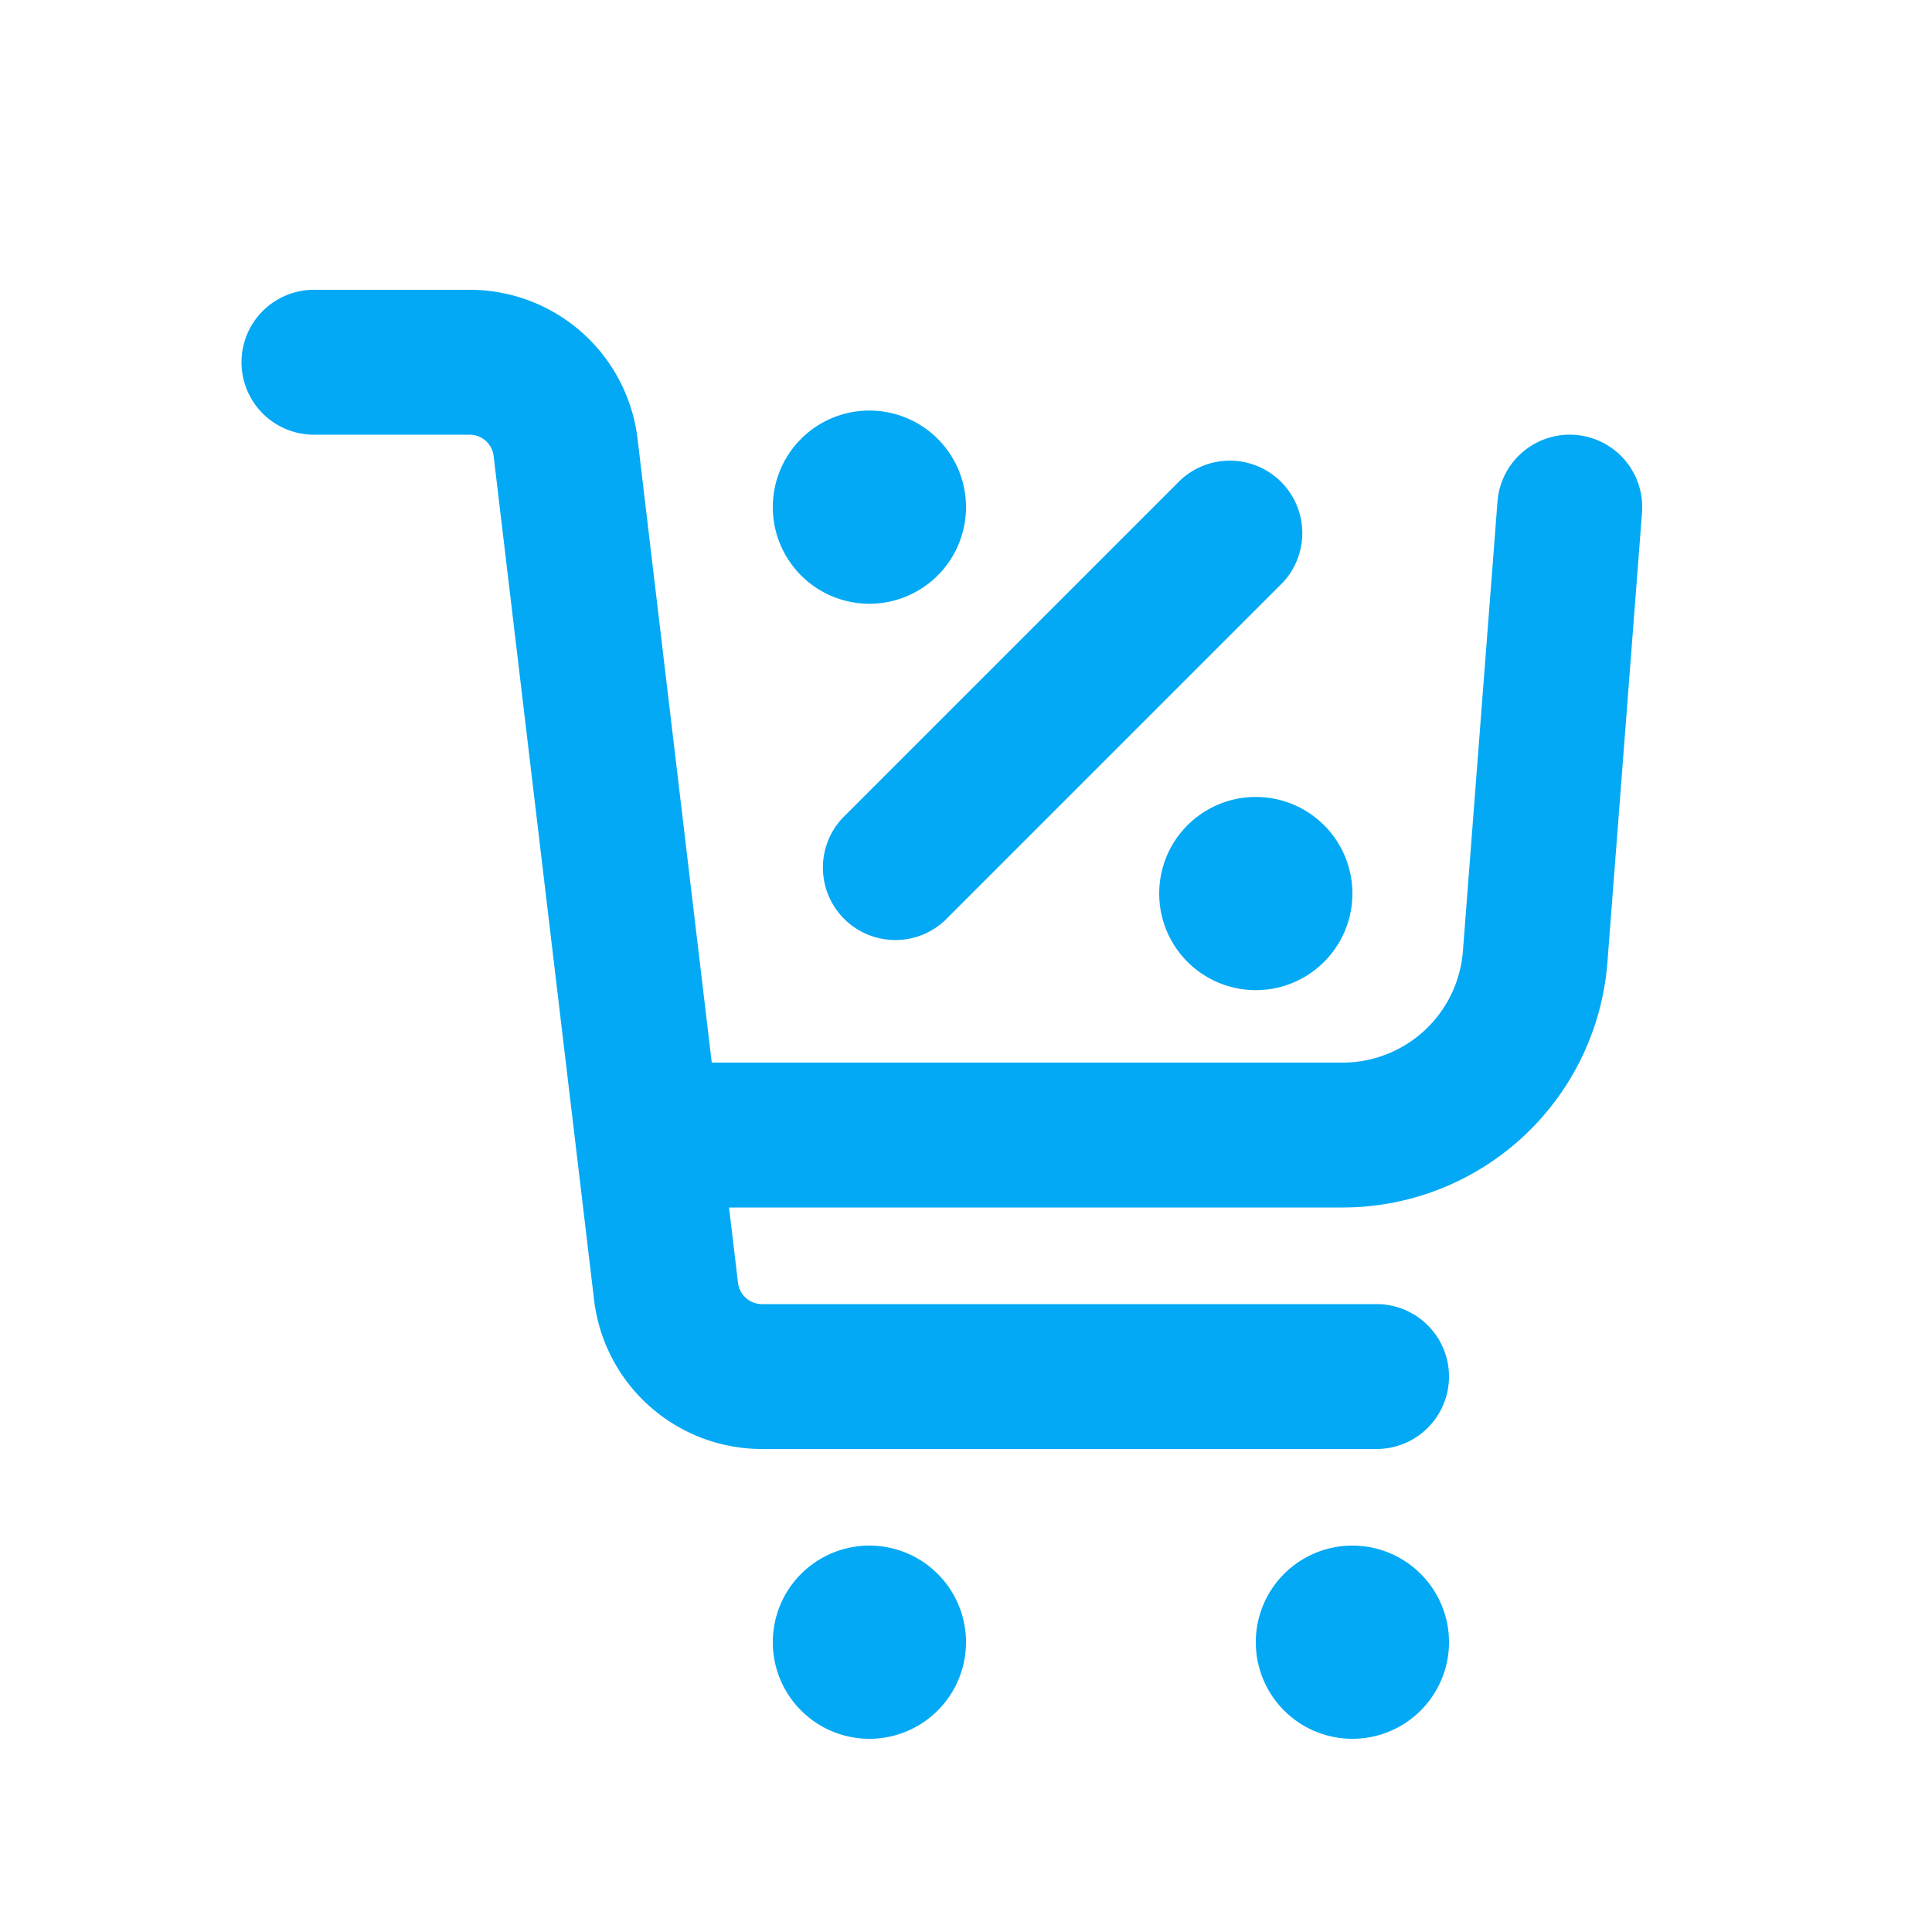 <svg viewBox="0 0 20 20" xmlns="http://www.w3.org/2000/svg"><path fill="#03a9f4" d="M3.25 3a.75.75 0 0 0 0 1.5h1.612a.25.25 0 0 1 .248.22l1.04 8.737a1.75 1.75 0 0 0 1.738 1.543h6.362a.75.75 0 0 0 0-1.5h-6.362a.25.25 0 0 1-.248-.22l-.093-.78h6.35a2.75 2.75 0 0 0 2.743-2.54l.358-4.652a.75.75 0 0 0-1.496-.116l-.358 4.654a1.25 1.25 0 0 1-1.246 1.154h-6.53l-.768-6.457a1.75 1.75 0 0 0-1.738-1.543h-1.612Z"></path><path fill="#03a9f4" d="M9 6.25a1 1 0 1 0 0-2 1 1 0 0 0 0 2Z"></path><path fill="#03a9f4" d="M13.28 6.03a.75.75 0 0 0-1.06-1.06l-3.5 3.5a.75.75 0 0 0 1.06 1.06l3.5-3.5Z"></path><path fill="#03a9f4" d="M14 9.25a1 1 0 1 1-2 0 1 1 0 0 1 2 0Z"></path><path fill="#03a9f4" d="M10 17a1 1 0 1 1-2 0 1 1 0 0 1 2 0Z"></path><path fill="#03a9f4" d="M15 17a1 1 0 1 1-2 0 1 1 0 0 1 2 0Z"></path></svg>